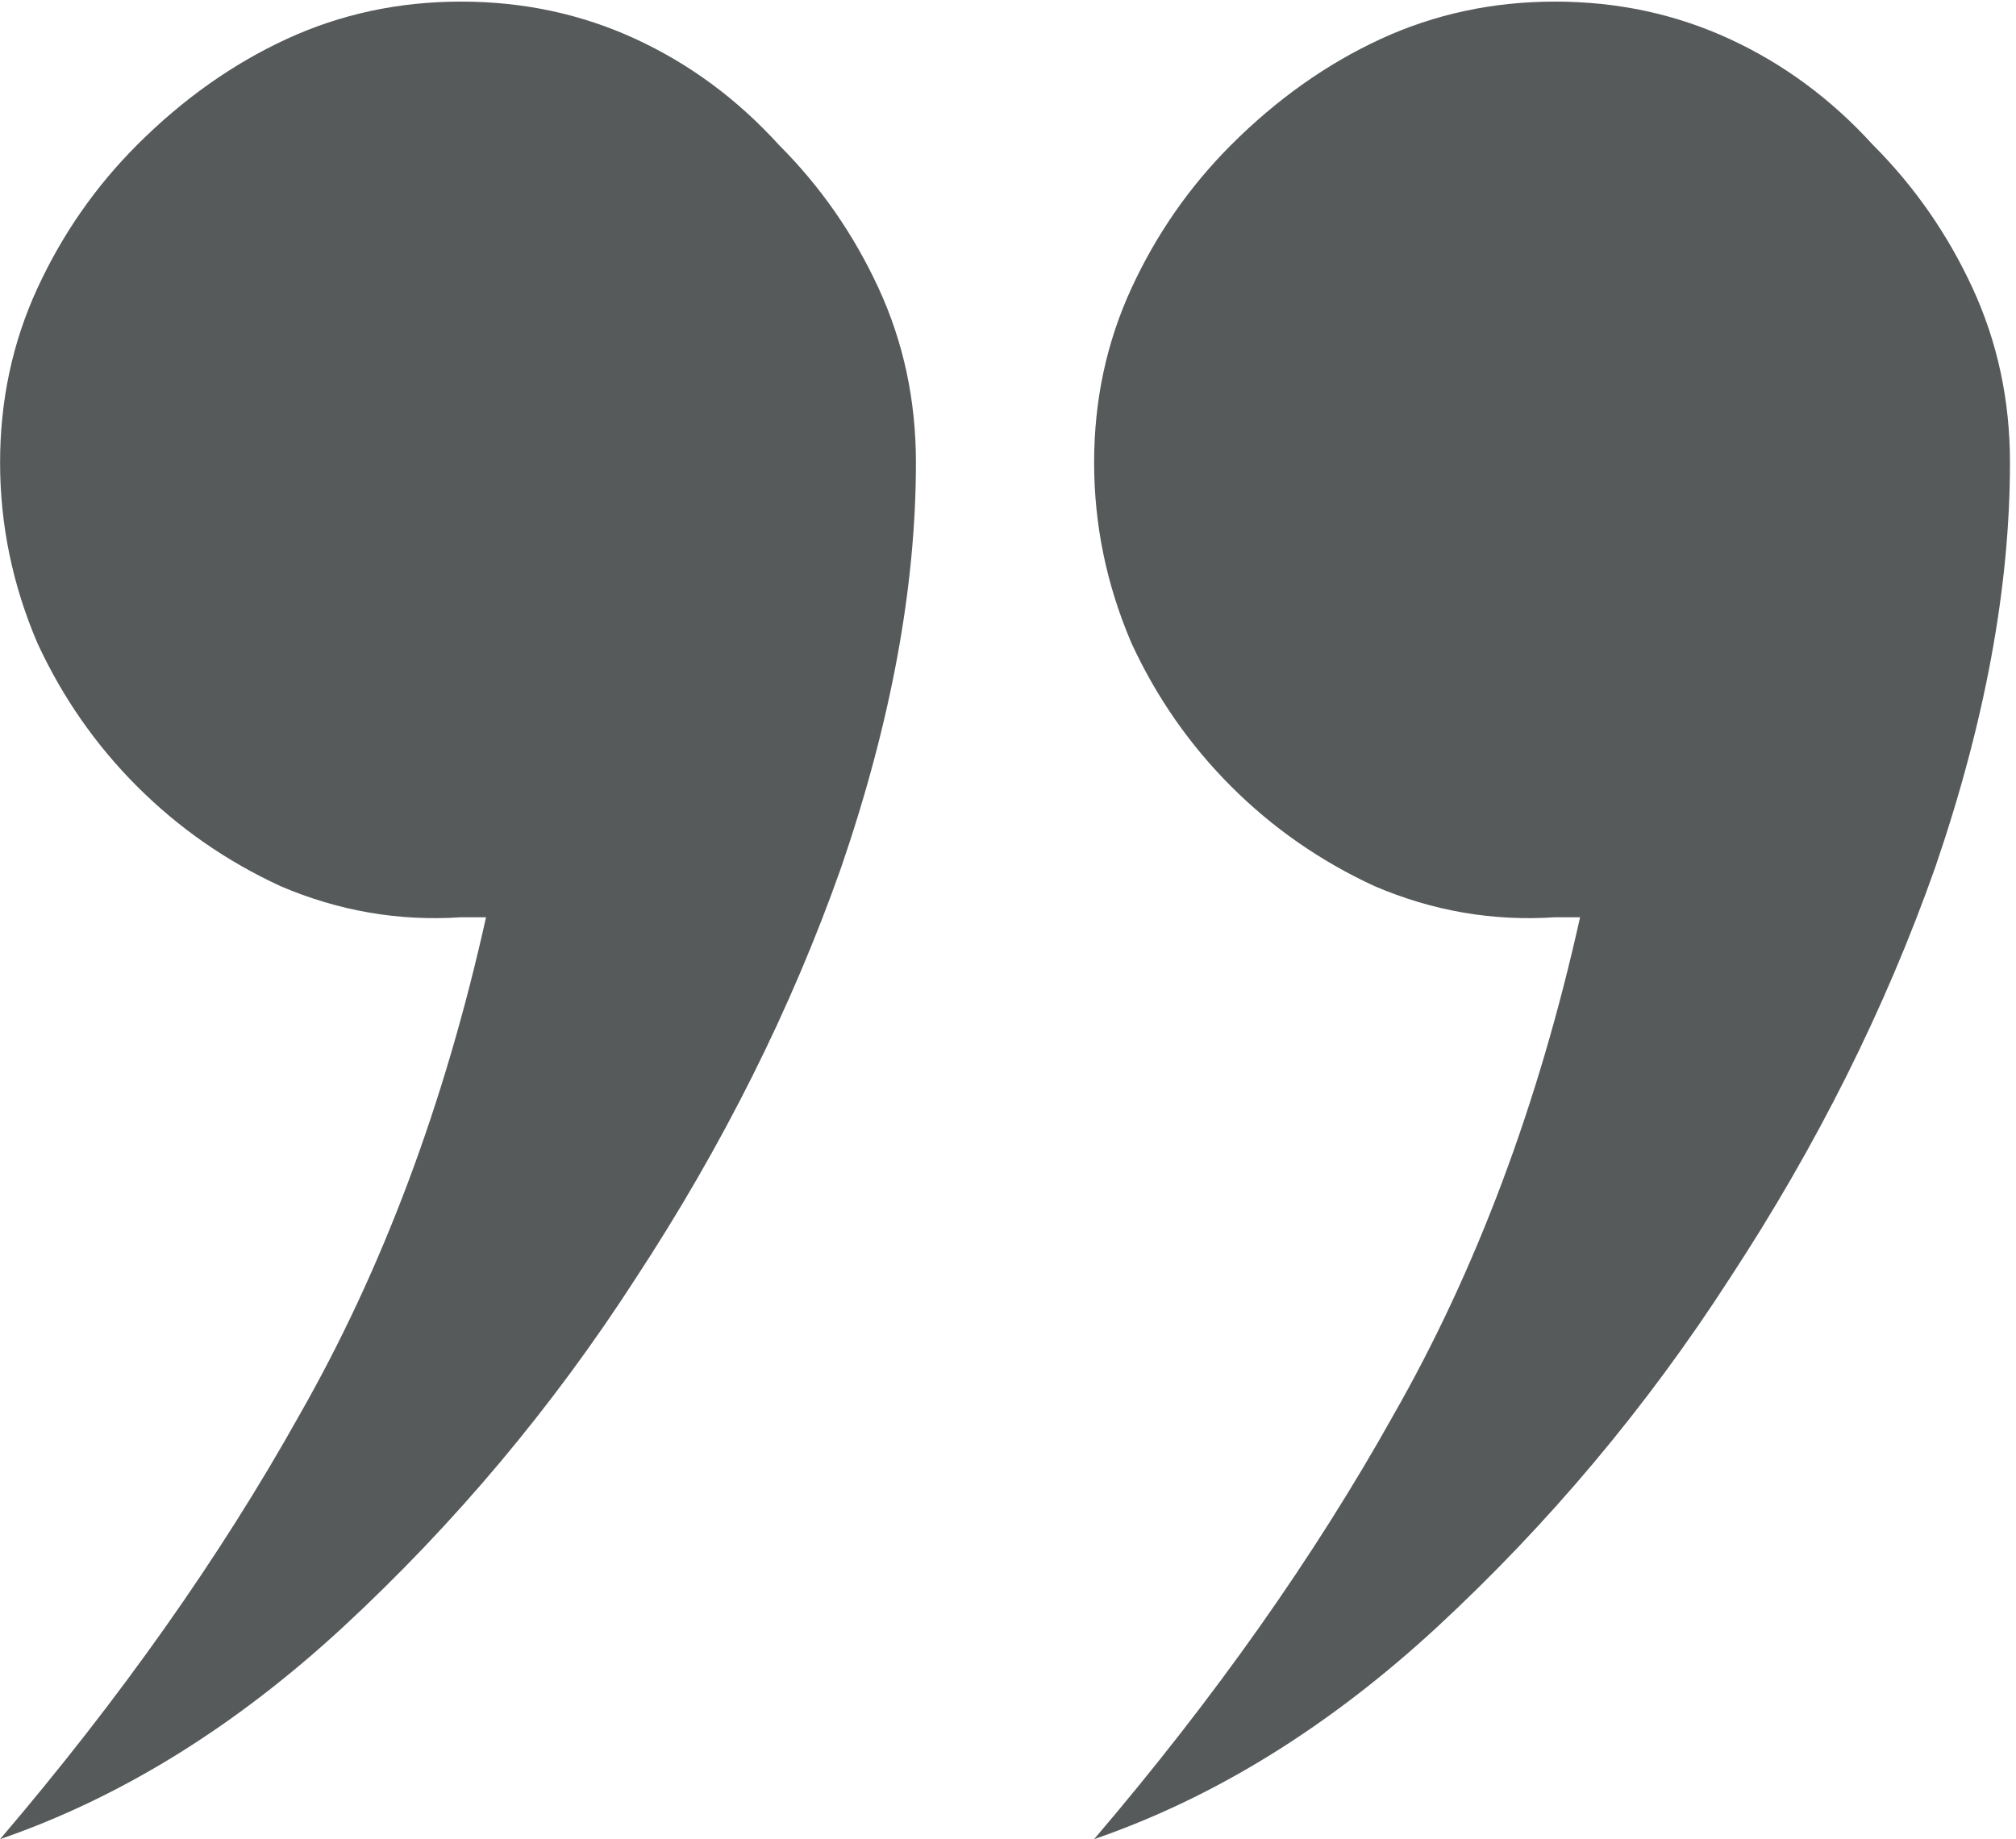 <?xml version="1.0" encoding="UTF-8"?> <svg xmlns="http://www.w3.org/2000/svg" width="240" height="219" viewBox="0 0 240 219" fill="none"><g clip-path="url(#clip0_2872_6255)"><path d="M239.282 55.077C239.282 69.911 236.315 85.981 230.381 103.288C224.448 120.099 216.289 136.417 205.905 152.24C196.016 167.568 184.396 181.413 171.046 193.775C158.189 205.642 144.592 214.048 130.252 218.993C144.592 202.181 156.459 185.369 165.854 168.557C175.743 151.251 183.16 131.472 188.105 109.221H185.138C177.721 109.716 170.551 108.479 163.629 105.513C157.2 102.546 151.514 98.59 146.569 93.645C141.625 88.701 137.669 83.014 134.702 76.586C131.735 69.664 130.252 62.494 130.252 55.077C130.252 47.66 131.735 40.738 134.702 34.31C137.669 27.881 141.625 22.195 146.569 17.25C152.009 11.811 157.942 7.608 164.37 4.642C170.798 1.675 177.721 0.191 185.138 0.191C192.555 0.191 199.477 1.675 205.905 4.642C212.333 7.608 218.02 11.811 222.964 17.25C227.909 22.195 231.865 27.881 234.832 34.31C237.798 40.738 239.282 47.66 239.282 55.077ZM109.039 55.077C109.039 69.911 106.073 85.981 100.139 103.288C94.206 120.099 86.047 136.417 75.663 152.24C65.774 167.568 54.154 181.413 40.803 193.775C27.947 205.642 14.349 214.048 0.01 218.993C14.349 202.181 26.216 185.369 35.611 168.557C45.501 151.251 52.918 131.472 57.862 109.221H54.895C47.478 109.716 40.309 108.479 33.386 105.513C26.958 102.546 21.272 98.59 16.327 93.645C11.383 88.701 7.427 83.014 4.46 76.586C1.493 69.664 0.01 62.494 0.01 55.077C0.01 47.66 1.493 40.738 4.46 34.31C7.427 27.881 11.383 22.195 16.327 17.25C21.766 11.811 27.7 7.608 34.128 4.642C40.556 1.675 47.478 0.191 54.895 0.191C62.312 0.191 69.235 1.675 75.663 4.642C82.091 7.608 87.778 11.811 92.722 17.25C97.667 22.195 101.622 27.881 104.589 34.31C107.556 40.738 109.039 47.66 109.039 55.077Z" fill="#565A5A"></path></g><defs><clipPath id="clip0_2872_6255"><rect width="240" height="219" fill="white"></rect></clipPath></defs></svg> 